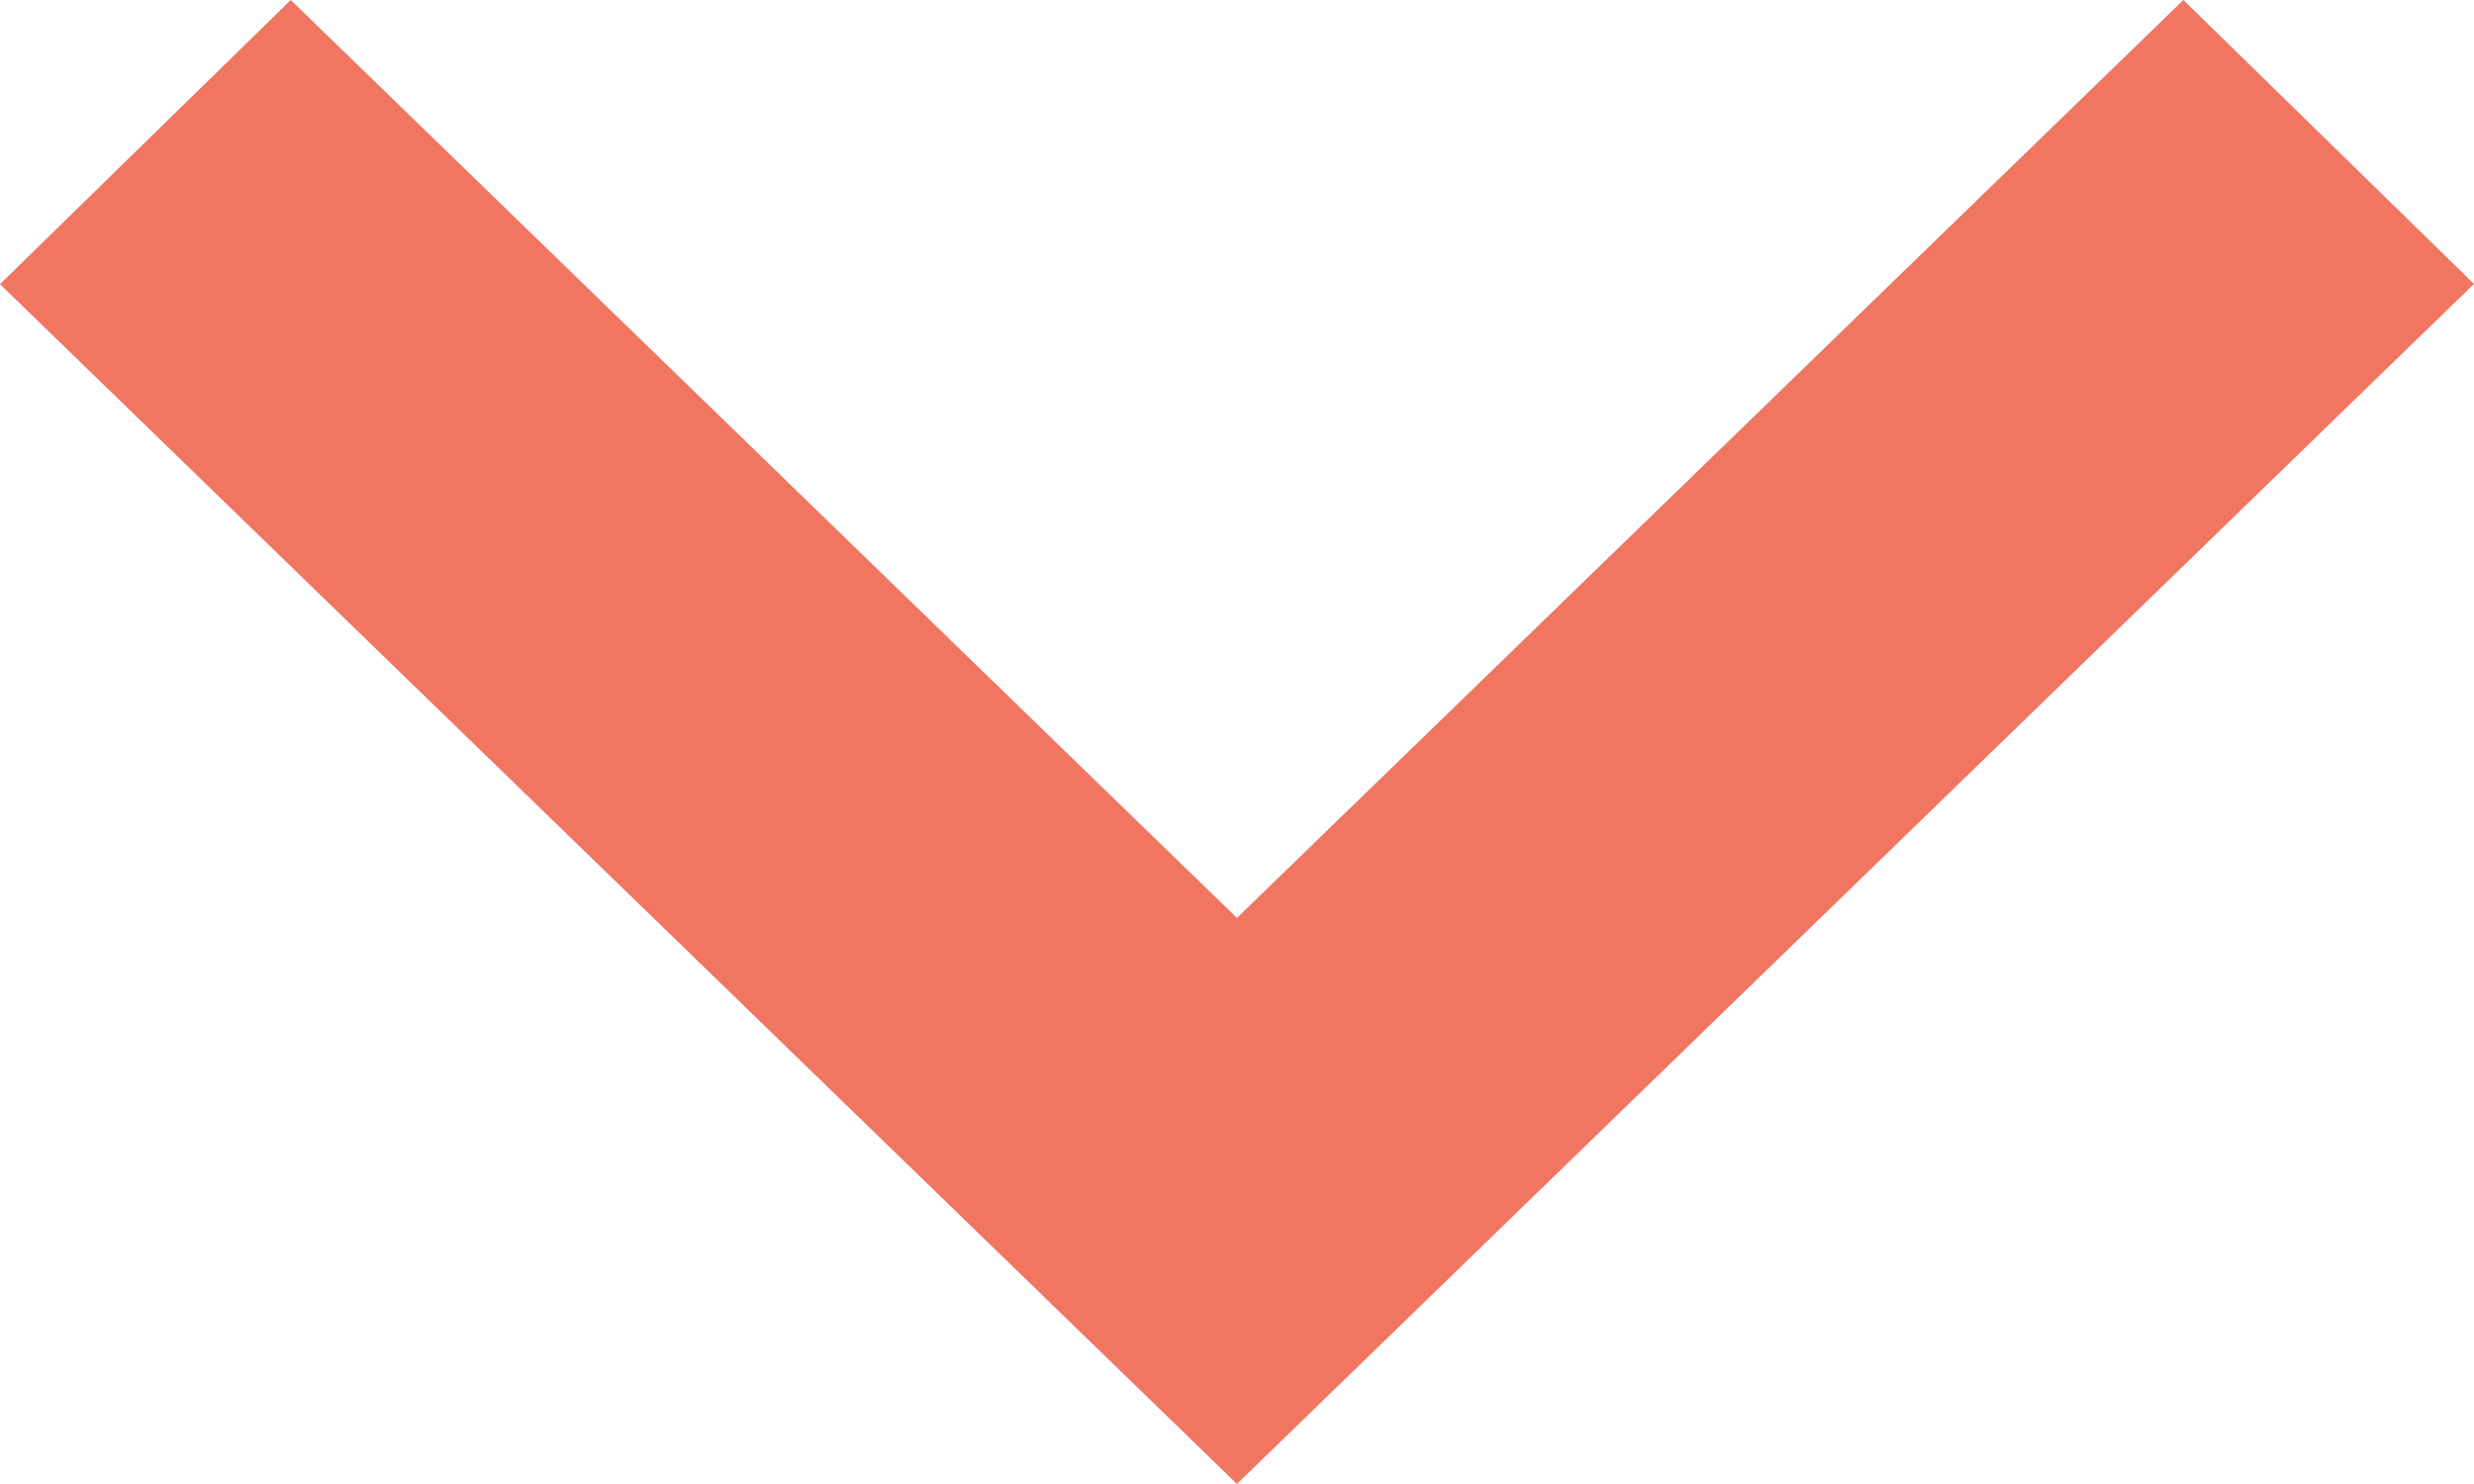 <svg xmlns="http://www.w3.org/2000/svg" width="20.149" height="12.089" viewBox="0 0 20.149 12.089">
  <path id="Shape" d="M1110.368,4320.315l7.706,7.478,7.708-7.478,2.367,2.313-10.075,9.776-8.04-7.8-2.034-1.974Z" transform="translate(-1108 -4320.315)" fill="#f07662"/>
</svg>
